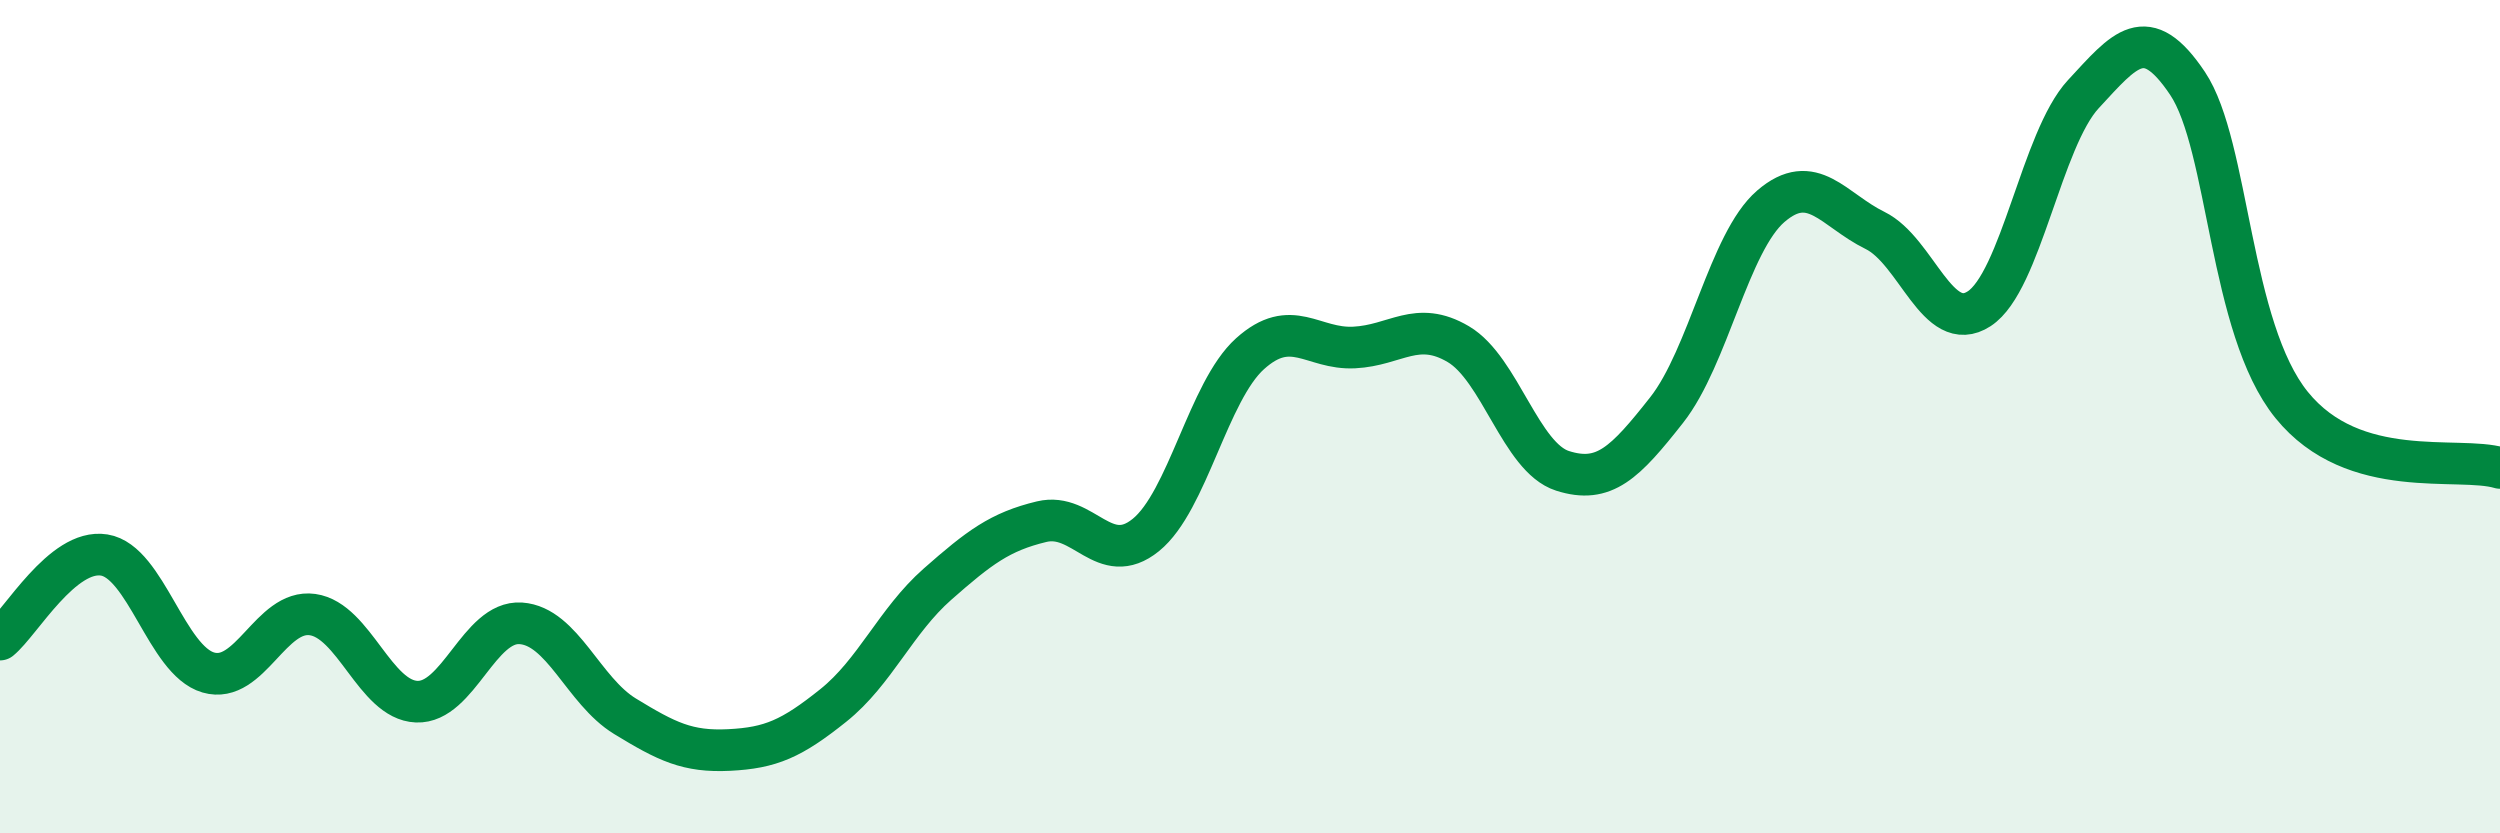 
    <svg width="60" height="20" viewBox="0 0 60 20" xmlns="http://www.w3.org/2000/svg">
      <path
        d="M 0,15.35 C 0.5,14.94 1.5,13.16 2.5,13.32 C 3.5,13.48 4,15.85 5,16.14 C 6,16.43 6.5,14.61 7.5,14.75 C 8.5,14.89 9,16.8 10,16.84 C 11,16.88 11.5,14.89 12.5,14.96 C 13.5,15.03 14,16.58 15,17.19 C 16,17.8 16.5,18.05 17.5,18 C 18.5,17.95 19,17.73 20,16.93 C 21,16.13 21.5,14.9 22.5,14.02 C 23.5,13.14 24,12.76 25,12.52 C 26,12.28 26.5,13.65 27.5,12.84 C 28.5,12.03 29,9.39 30,8.49 C 31,7.59 31.5,8.39 32.5,8.34 C 33.5,8.29 34,7.67 35,8.26 C 36,8.85 36.5,10.98 37.5,11.3 C 38.5,11.62 39,11.11 40,9.84 C 41,8.57 41.5,5.81 42.5,4.95 C 43.5,4.09 44,5.04 45,5.53 C 46,6.02 46.5,8.06 47.5,7.41 C 48.5,6.76 49,3.34 50,2.26 C 51,1.18 51.5,0.51 52.5,2 C 53.5,3.49 53.5,7.87 55,9.72 C 56.5,11.57 59,10.93 60,11.23L60 20L0 20Z"
        fill="#008740"
        opacity="0.1"
        stroke-linecap="round"
        stroke-linejoin="round"
      />
      <path
        d="M 0,15.35 C 0.5,14.94 1.5,13.16 2.5,13.32 C 3.5,13.48 4,15.85 5,16.14 C 6,16.43 6.5,14.61 7.5,14.75 C 8.5,14.89 9,16.8 10,16.84 C 11,16.88 11.5,14.89 12.5,14.96 C 13.5,15.03 14,16.58 15,17.19 C 16,17.8 16.5,18.05 17.5,18 C 18.5,17.95 19,17.73 20,16.93 C 21,16.13 21.5,14.9 22.5,14.02 C 23.5,13.14 24,12.76 25,12.52 C 26,12.28 26.5,13.65 27.5,12.84 C 28.5,12.03 29,9.39 30,8.49 C 31,7.59 31.5,8.39 32.5,8.34 C 33.5,8.29 34,7.67 35,8.26 C 36,8.85 36.5,10.98 37.5,11.3 C 38.5,11.62 39,11.11 40,9.84 C 41,8.57 41.5,5.81 42.5,4.95 C 43.5,4.09 44,5.04 45,5.53 C 46,6.02 46.5,8.06 47.5,7.41 C 48.5,6.76 49,3.34 50,2.26 C 51,1.18 51.5,0.51 52.5,2 C 53.5,3.49 53.5,7.87 55,9.72 C 56.5,11.57 59,10.93 60,11.23"
        stroke="#008740"
        stroke-width="1"
        fill="none"
        stroke-linecap="round"
        stroke-linejoin="round"
      />
    </svg>
  